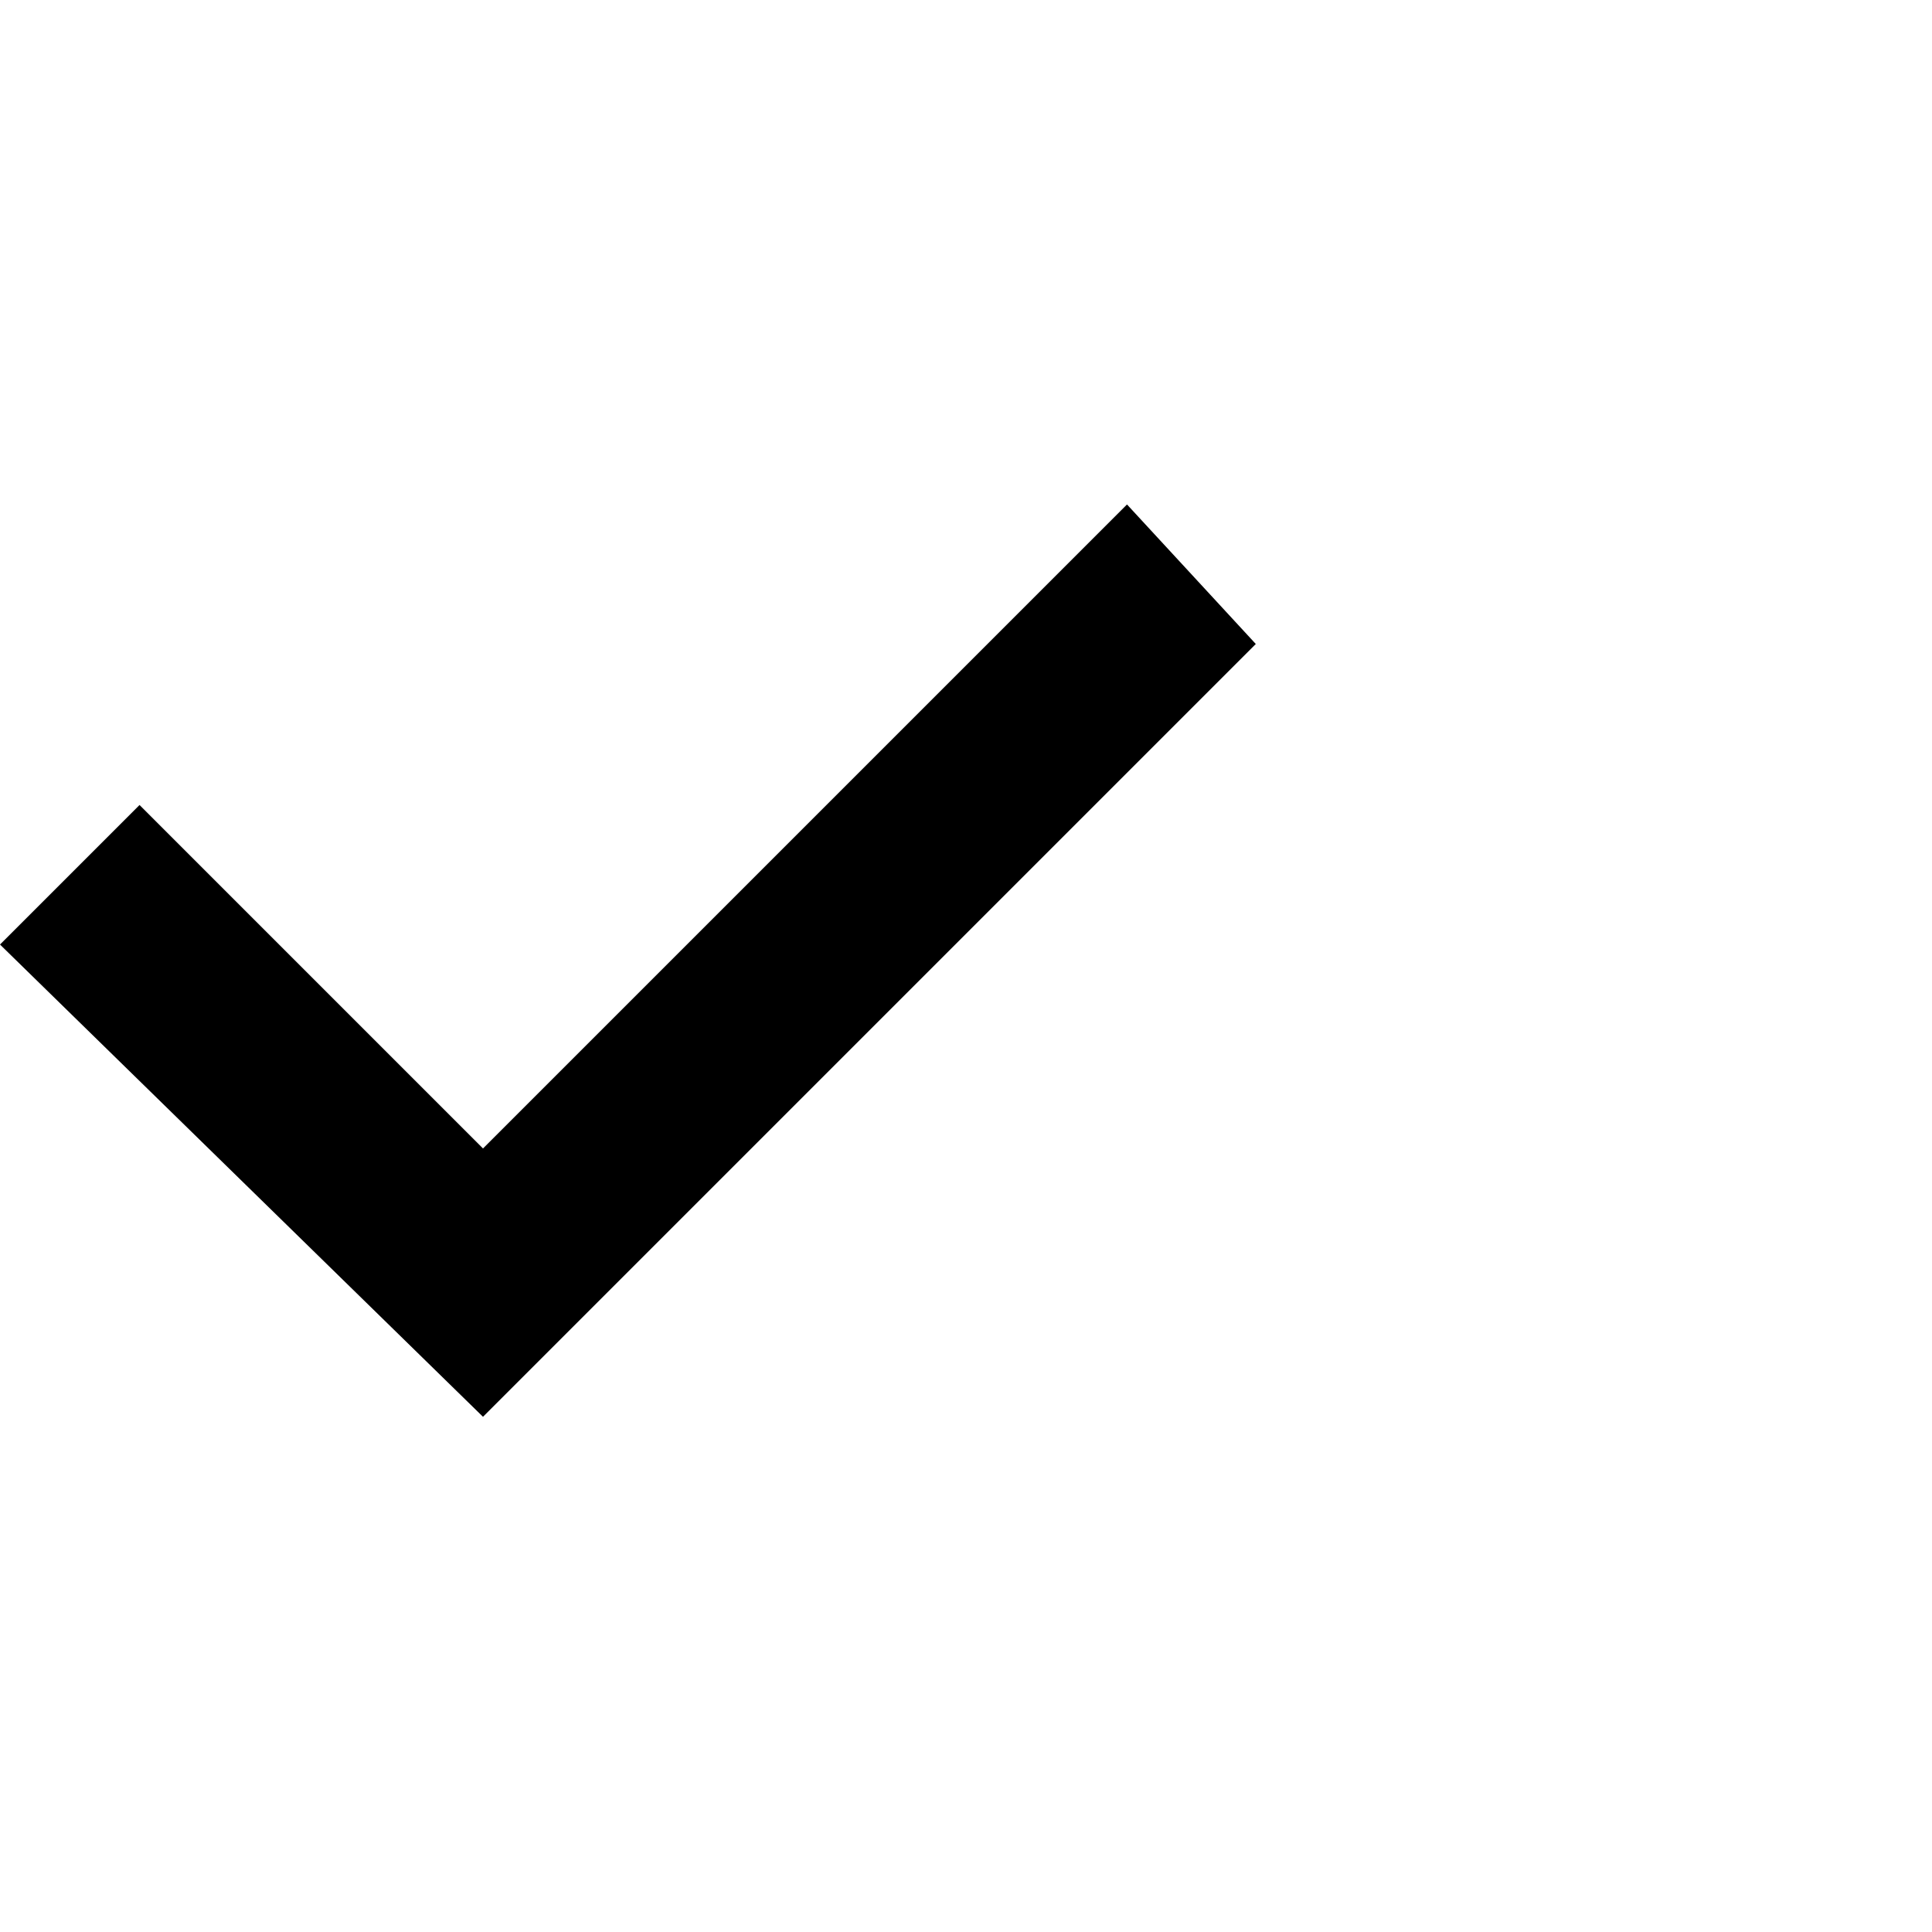 <?xml version="1.0" encoding="utf-8"?>
<!-- Generator: Adobe Illustrator 28.0.0, SVG Export Plug-In . SVG Version: 6.00 Build 0)  -->
<svg version="1.1" id="Calque_1" xmlns="http://www.w3.org/2000/svg" xmlns:xlink="http://www.w3.org/1999/xlink" x="0px" y="0px"
	 viewBox="0 0 18 18" style="enable-background:new 0 0 18 18;" xml:space="preserve">
<path id="Tracé_11681_00000143604710329442535420000013387813216535188910_" d="M0,8.8l1.3-1.3l3.2,3.2l6-6L11.7,6l-7.2,7.2L0,8.8z
	"/>
</svg>
